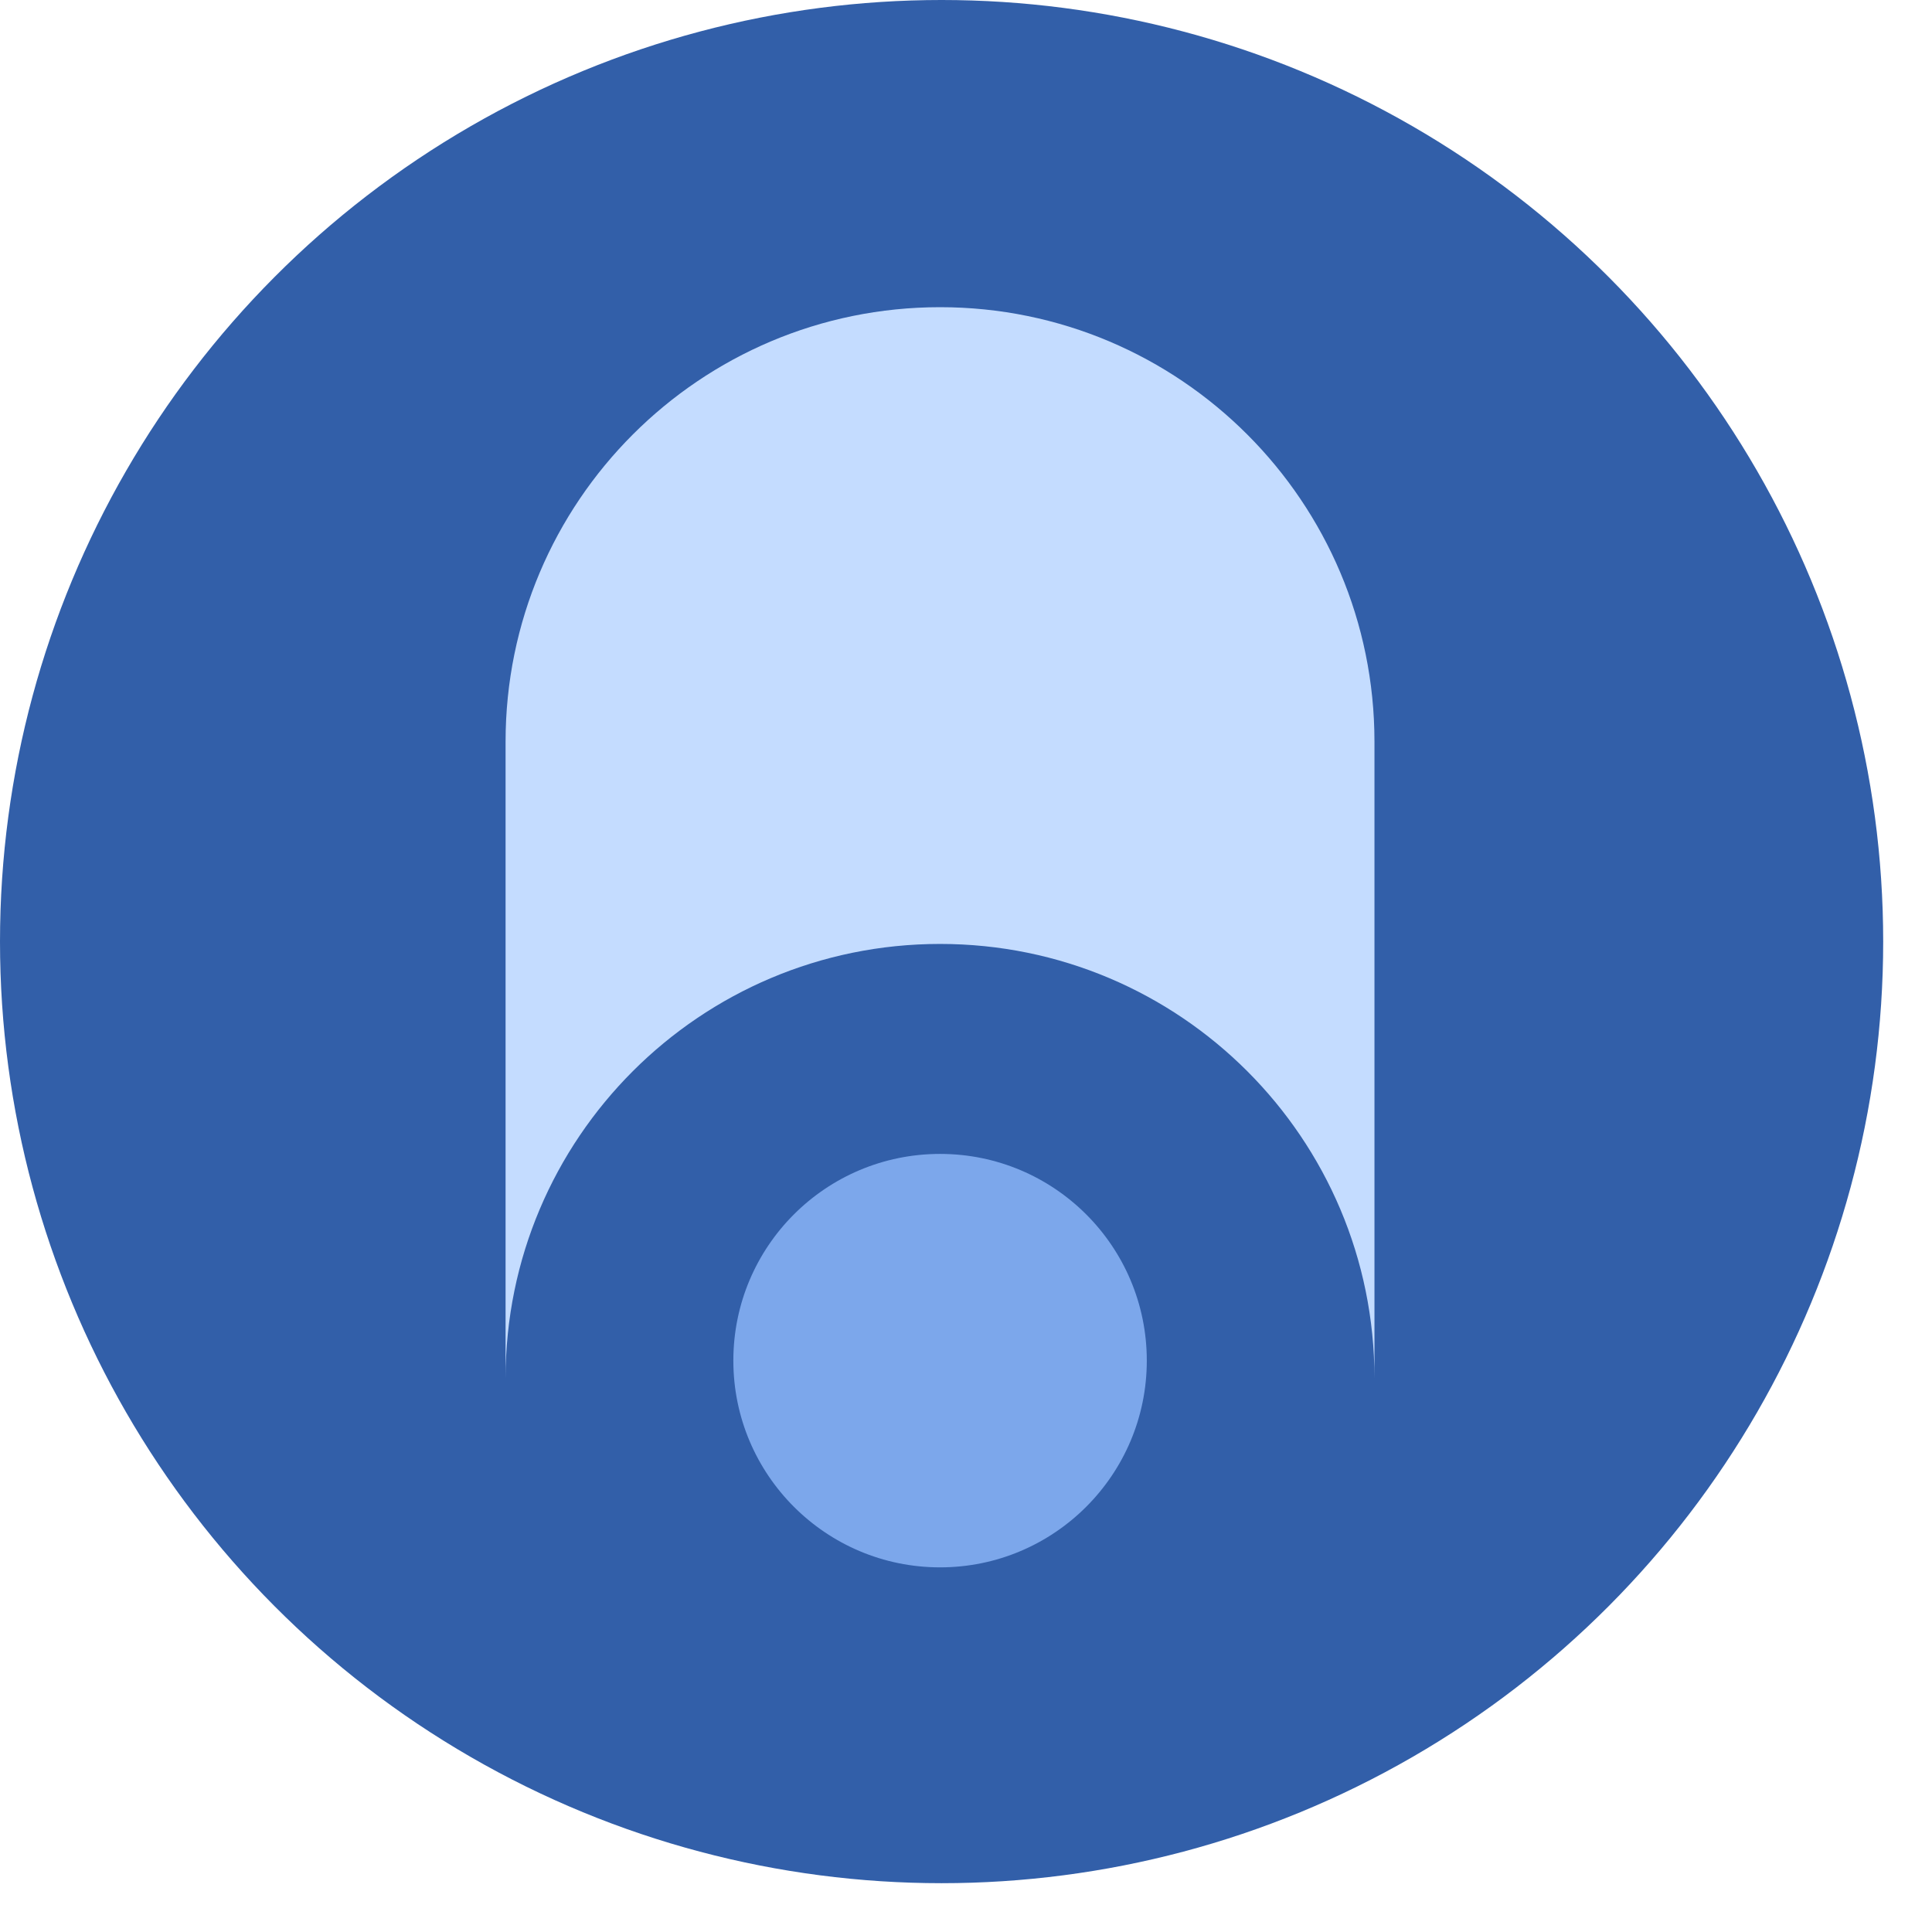 <?xml version="1.0" encoding="UTF-8"?> <svg xmlns="http://www.w3.org/2000/svg" width="19" height="19" viewBox="0 0 19 19" fill="none"><circle cx="9.26" cy="9.26" r="9.26" fill="#325FA9"></circle><path d="M11.278 13.381C11.278 14.503 10.367 15.414 9.245 15.414C8.122 15.414 7.212 14.503 7.212 13.381C7.212 12.257 8.122 11.348 9.245 11.348C10.367 11.348 11.278 12.257 11.278 13.381Z" fill="#7CA7EB"></path><path d="M9.245 3.021C6.885 3.021 4.972 4.935 4.972 7.294V13.555C4.972 11.196 6.885 9.283 9.245 9.283C11.605 9.283 13.517 11.196 13.517 13.555V7.294C13.517 4.935 11.605 3.021 9.245 3.021Z" fill="#C4DCFF"></path></svg> 